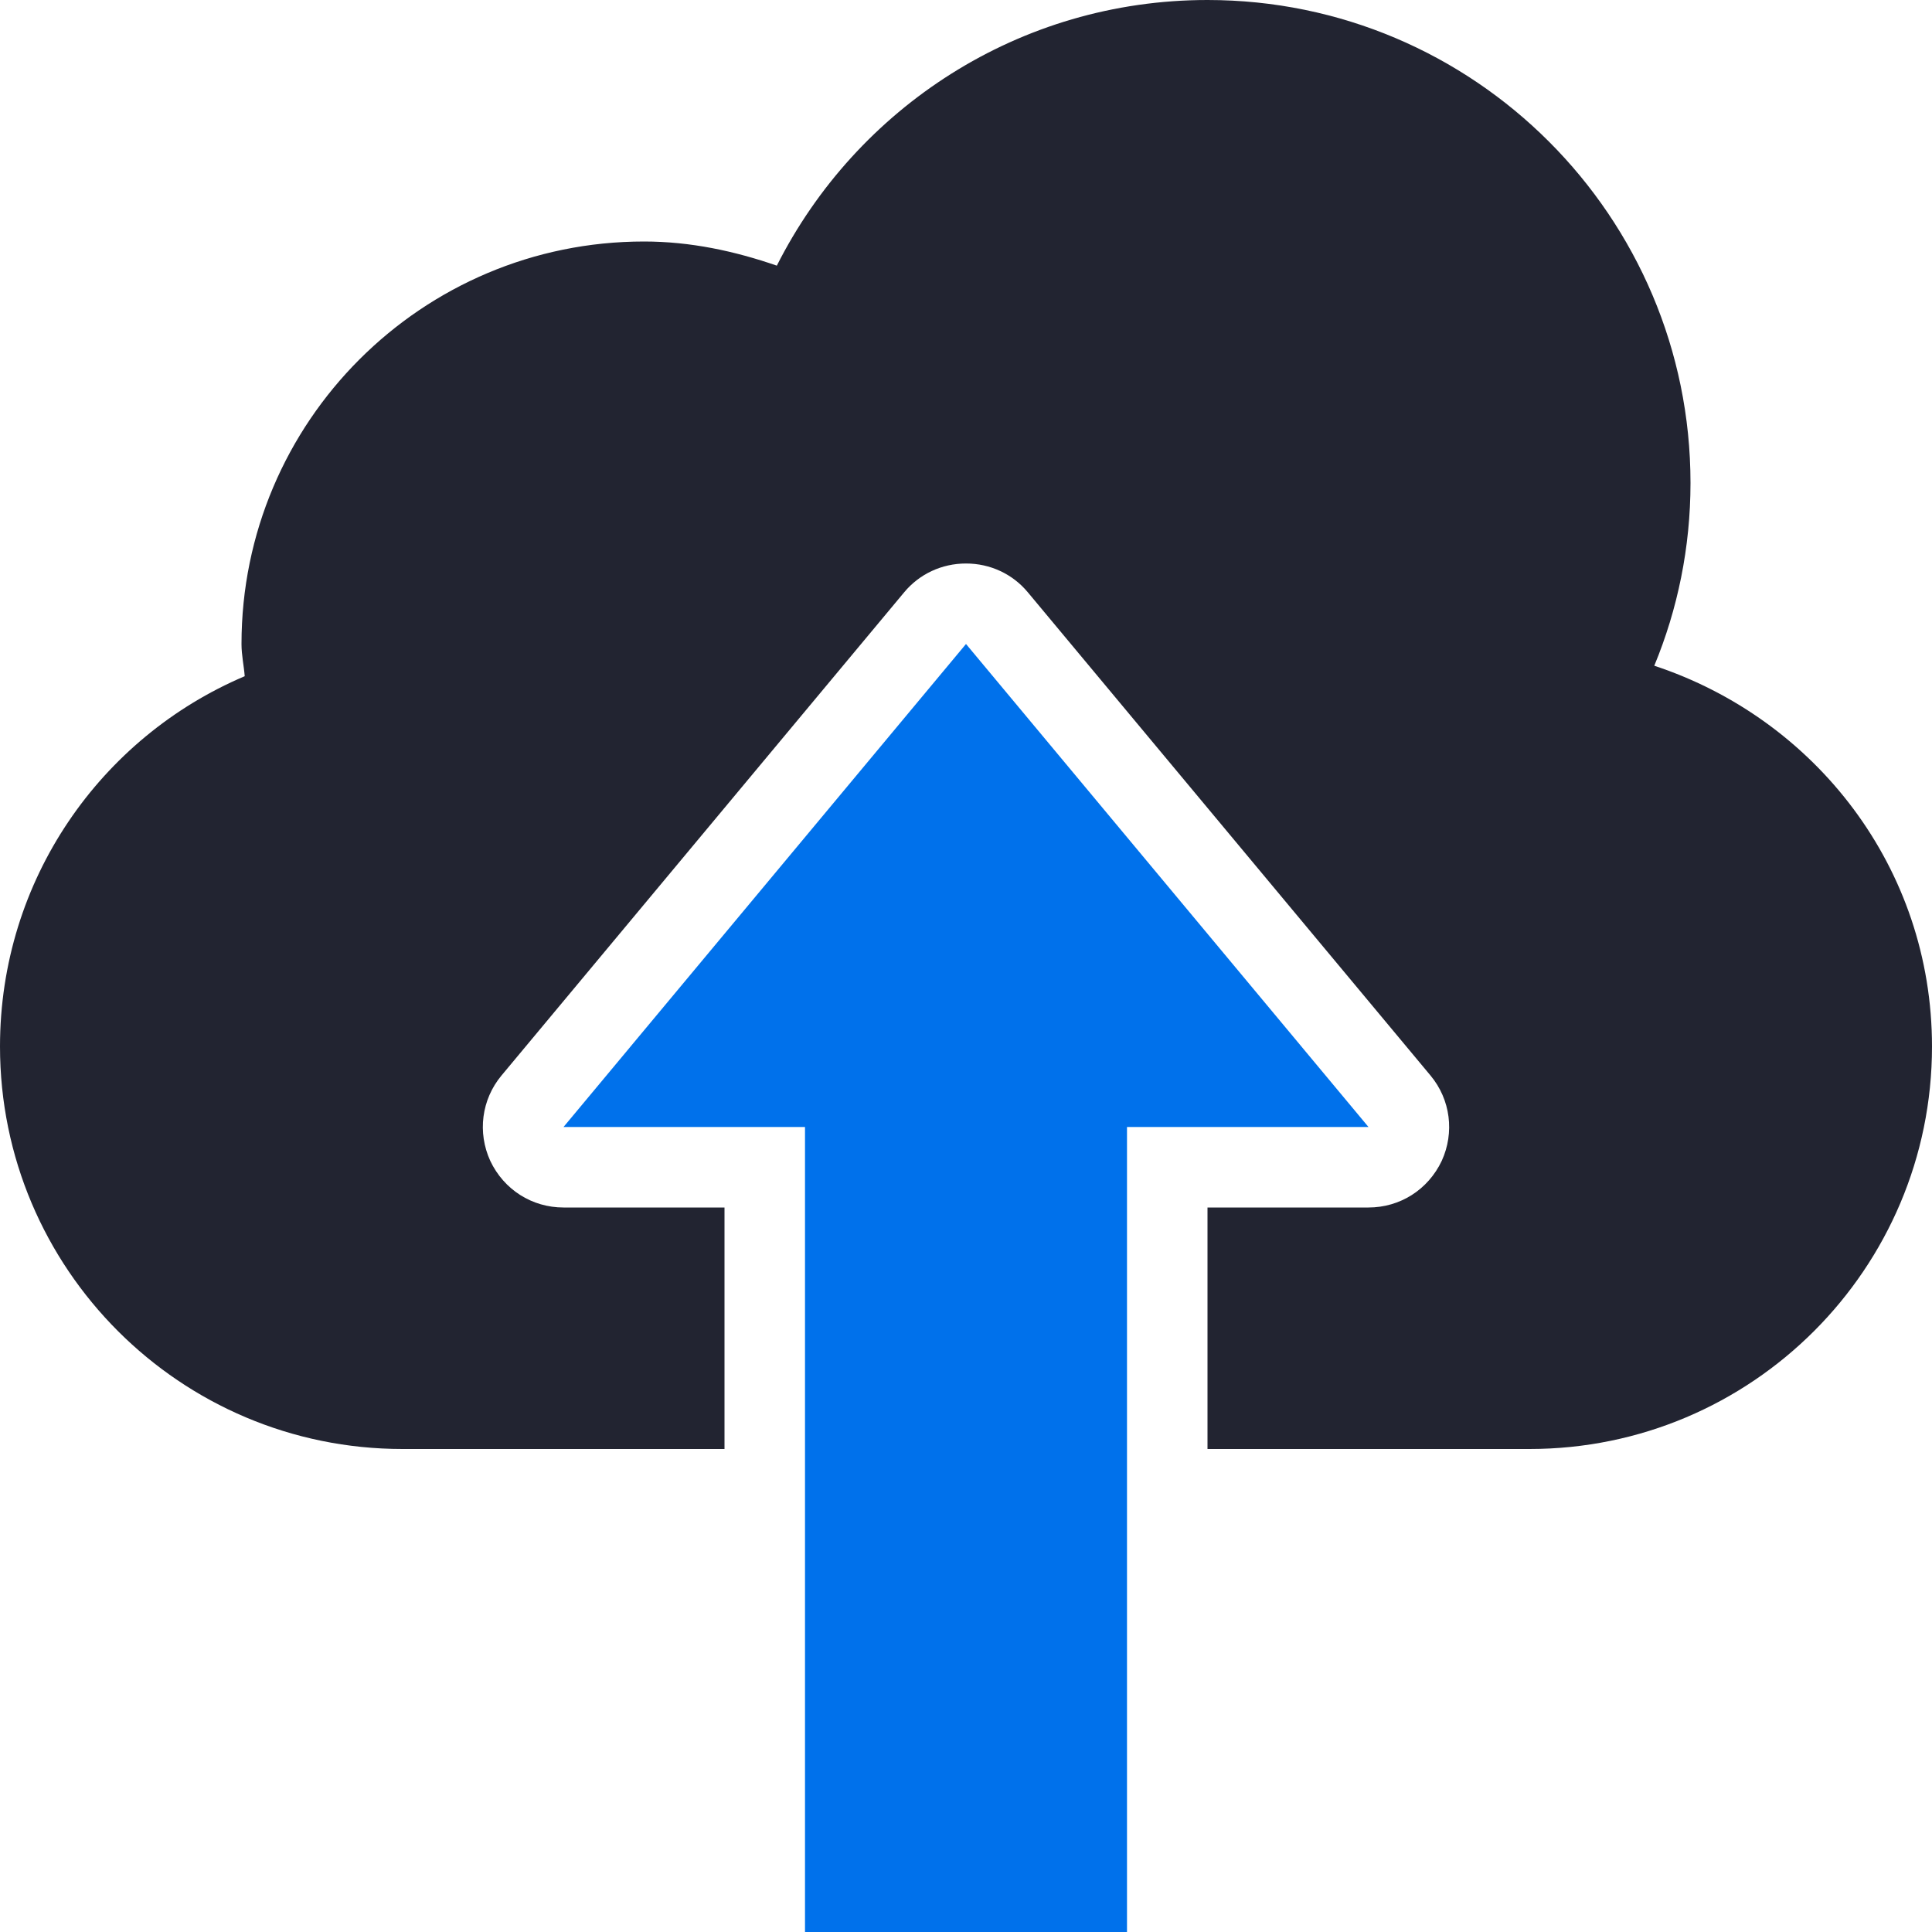 <svg width="24" height="24" viewBox="0 0 24 24" fill="none" xmlns="http://www.w3.org/2000/svg">
<path fill-rule="evenodd" clip-rule="evenodd" d="M24 13C24 15.76 21.76 18 19 18H15V15H17C17.39 15 17.74 14.78 17.91 14.42C18.07 14.07 18.02 13.66 17.77 13.36L12.77 7.36C12.58 7.13 12.3 7 12 7C11.7 7 11.42 7.13 11.23 7.36L6.23 13.36C5.98 13.66 5.93 14.07 6.09 14.42C6.26 14.78 6.61 15 7 15H9V18H5C2.24 18 0 15.76 0 13C0 10.93 1.25 9.16 3.04 8.4C3.03 8.27 3 8.14 3 8C3 5.24 5.24 3 8 3C8.58 3 9.13 3.12 9.65 3.3C10.64 1.34 12.66 0 15 0C18.31 0 21 2.69 21 6C21 6.8 20.84 7.57 20.55 8.27C22.55 8.93 24 10.78 24 13Z" fill="#222431"/>
<path fill-rule="evenodd" clip-rule="evenodd" d="M12 8L17 14H14V24H10V14H7L12 8Z" fill="#0071EB"/>
</svg>
